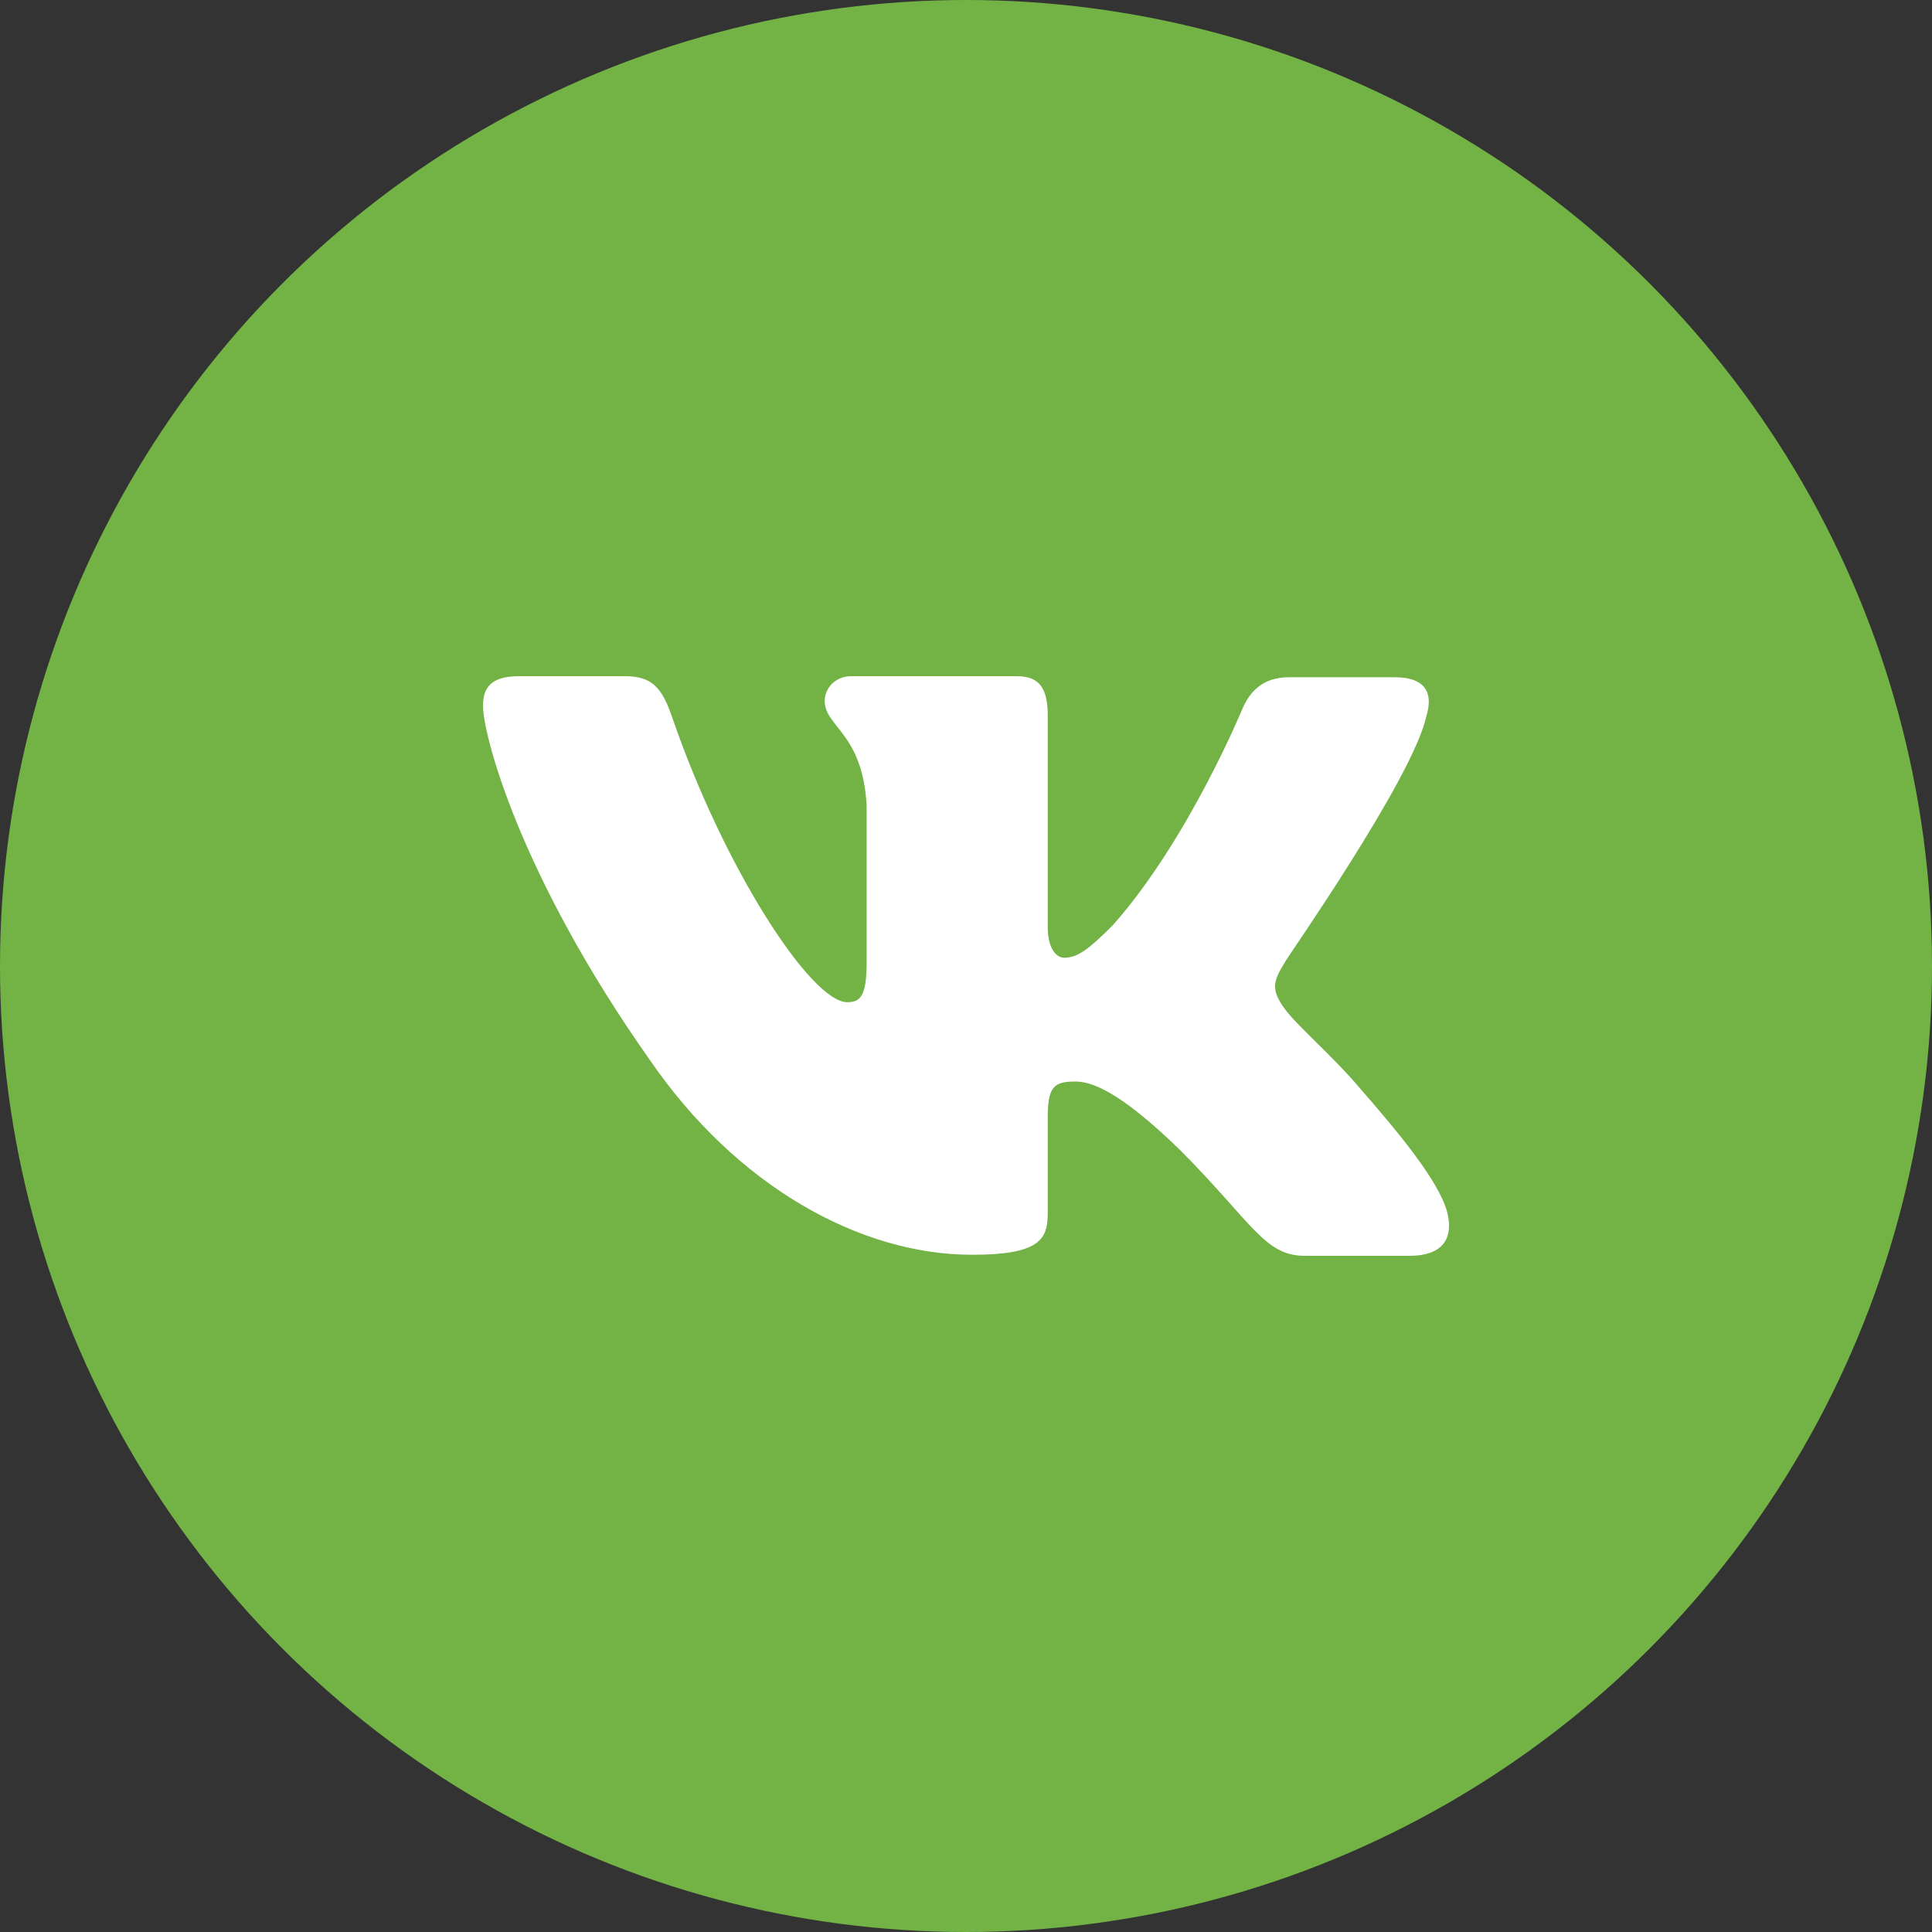 <?xml version="1.0" encoding="UTF-8"?> <svg xmlns="http://www.w3.org/2000/svg" width="30" height="30" viewBox="0 0 30 30" fill="none"><rect x="0" y="0" width="30" height="30" fill="#333333" stroke="none"/><g clip-path="url(#clip0_4_34)"><circle cx="15" cy="15" r="15" fill="#73B346"></circle><path fill-rule="evenodd" clip-rule="evenodd" d="M22.147 11.125C22.258 10.773 22.147 10.516 21.655 10.516H20.018C19.605 10.516 19.415 10.741 19.303 10.981C19.303 10.981 18.462 13.031 17.286 14.36C16.905 14.744 16.73 14.872 16.523 14.872C16.412 14.872 16.269 14.744 16.269 14.392V11.108C16.269 10.692 16.142 10.5 15.793 10.5H13.219C12.964 10.5 12.806 10.692 12.806 10.884C12.806 11.285 13.393 11.381 13.457 12.502V14.938C13.457 15.466 13.363 15.562 13.155 15.562C12.599 15.562 11.249 13.497 10.439 11.143C10.281 10.676 10.121 10.5 9.708 10.5H8.056C7.579 10.5 7.5 10.724 7.5 10.964C7.5 11.397 8.056 13.575 10.089 16.457C11.44 18.426 13.362 19.484 15.093 19.484C16.142 19.484 16.269 19.244 16.269 18.843V17.354C16.269 16.874 16.364 16.794 16.698 16.794C16.936 16.794 17.365 16.922 18.334 17.867C19.446 18.988 19.637 19.5 20.257 19.5H21.893C22.369 19.5 22.592 19.26 22.465 18.795C22.322 18.331 21.782 17.658 21.082 16.858C20.701 16.41 20.129 15.913 19.955 15.673C19.717 15.352 19.78 15.224 19.955 14.936C19.939 14.936 21.941 12.086 22.147 11.124" fill="white"></path></g><defs><clipPath id="clip0_4_34"><rect width="30" height="30" fill="white"></rect></clipPath></defs></svg> 
